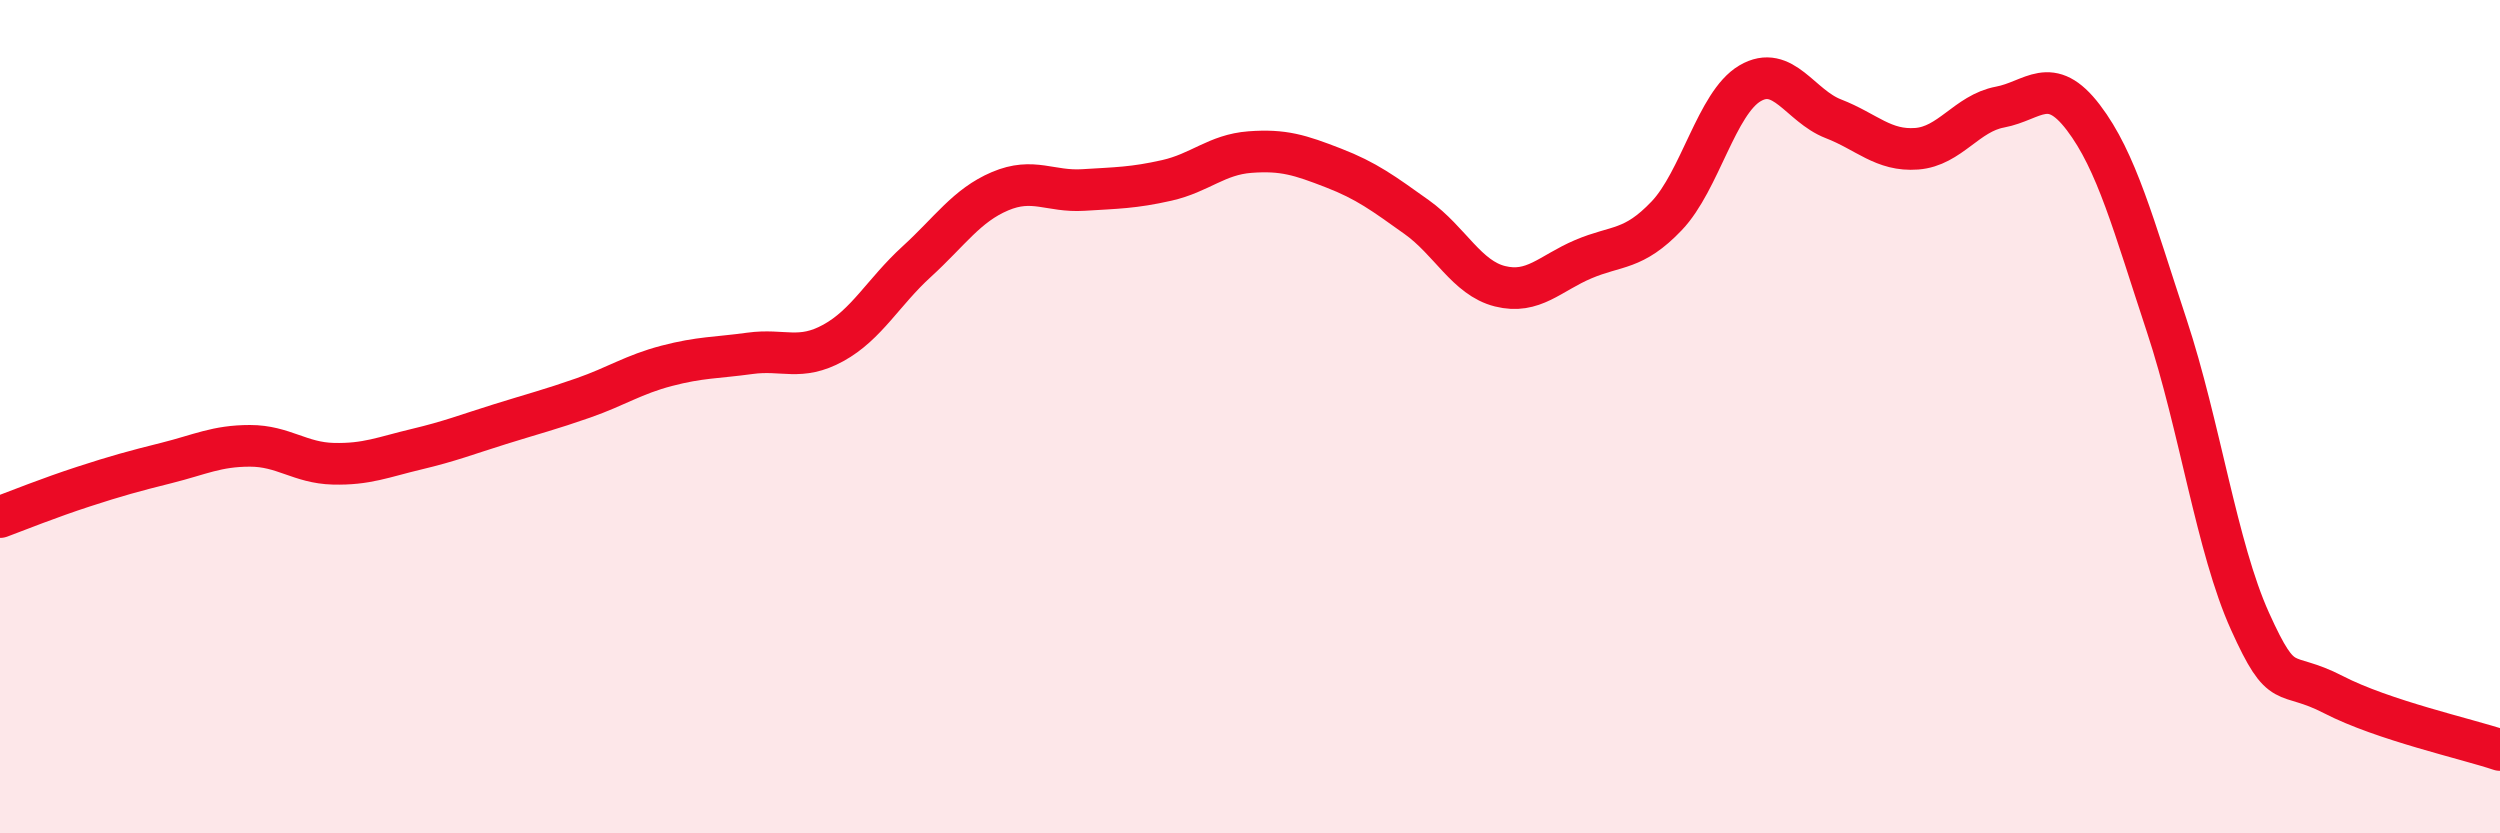 
    <svg width="60" height="20" viewBox="0 0 60 20" xmlns="http://www.w3.org/2000/svg">
      <path
        d="M 0,12.41 C 0.4,12.26 1.2,11.94 2,11.68 C 2.8,11.42 3.2,11.31 4,11.11 C 4.8,10.91 5.2,10.7 6,10.7 C 6.8,10.7 7.2,11.11 8,11.13 C 8.8,11.15 9.2,10.97 10,10.78 C 10.8,10.59 11.2,10.43 12,10.18 C 12.8,9.93 13.2,9.83 14,9.55 C 14.8,9.27 15.2,8.99 16,8.78 C 16.8,8.57 17.2,8.59 18,8.48 C 18.8,8.37 19.2,8.67 20,8.23 C 20.8,7.79 21.2,7.01 22,6.28 C 22.8,5.55 23.2,4.93 24,4.59 C 24.8,4.25 25.2,4.61 26,4.56 C 26.8,4.51 27.2,4.51 28,4.33 C 28.8,4.15 29.2,3.71 30,3.65 C 30.8,3.59 31.2,3.72 32,4.03 C 32.8,4.34 33.2,4.64 34,5.21 C 34.8,5.78 35.2,6.67 36,6.87 C 36.8,7.07 37.2,6.56 38,6.22 C 38.8,5.88 39.2,6.02 40,5.18 C 40.8,4.34 41.2,2.47 42,2 C 42.8,1.53 43.2,2.54 44,2.85 C 44.8,3.16 45.2,3.63 46,3.57 C 46.8,3.51 47.2,2.72 48,2.57 C 48.8,2.42 49.2,1.77 50,2.82 C 50.8,3.87 51.2,5.39 52,7.81 C 52.8,10.23 53.2,13.14 54,14.91 C 54.8,16.68 54.8,16.05 56,16.67 C 57.2,17.29 59.2,17.73 60,18L60 20L0 20Z"
        fill="#EB0A25"
        opacity="0.1"
        stroke-linecap="round"
        stroke-linejoin="round"
      />
      <path
        d="M 0,12.41 C 0.4,12.26 1.2,11.94 2,11.68 C 2.8,11.42 3.2,11.31 4,11.11 C 4.8,10.91 5.2,10.7 6,10.7 C 6.8,10.7 7.2,11.11 8,11.13 C 8.8,11.15 9.2,10.97 10,10.78 C 10.8,10.59 11.2,10.43 12,10.18 C 12.8,9.93 13.2,9.83 14,9.55 C 14.8,9.27 15.2,8.99 16,8.78 C 16.8,8.57 17.2,8.59 18,8.48 C 18.8,8.37 19.2,8.67 20,8.23 C 20.8,7.79 21.2,7.01 22,6.28 C 22.8,5.55 23.2,4.93 24,4.59 C 24.8,4.25 25.2,4.61 26,4.56 C 26.8,4.51 27.2,4.51 28,4.33 C 28.8,4.15 29.2,3.71 30,3.65 C 30.8,3.59 31.2,3.72 32,4.03 C 32.8,4.34 33.2,4.64 34,5.21 C 34.8,5.78 35.2,6.67 36,6.87 C 36.8,7.07 37.2,6.56 38,6.22 C 38.8,5.88 39.2,6.02 40,5.18 C 40.8,4.34 41.2,2.47 42,2 C 42.8,1.53 43.2,2.54 44,2.85 C 44.8,3.16 45.2,3.63 46,3.57 C 46.8,3.51 47.2,2.72 48,2.57 C 48.8,2.42 49.2,1.77 50,2.82 C 50.8,3.87 51.2,5.39 52,7.81 C 52.8,10.23 53.2,13.14 54,14.91 C 54.8,16.68 54.8,16.05 56,16.67 C 57.2,17.29 59.2,17.73 60,18"
        stroke="#EB0A25"
        stroke-width="1"
        fill="none"
        stroke-linecap="round"
        stroke-linejoin="round"
      />
    </svg>
  